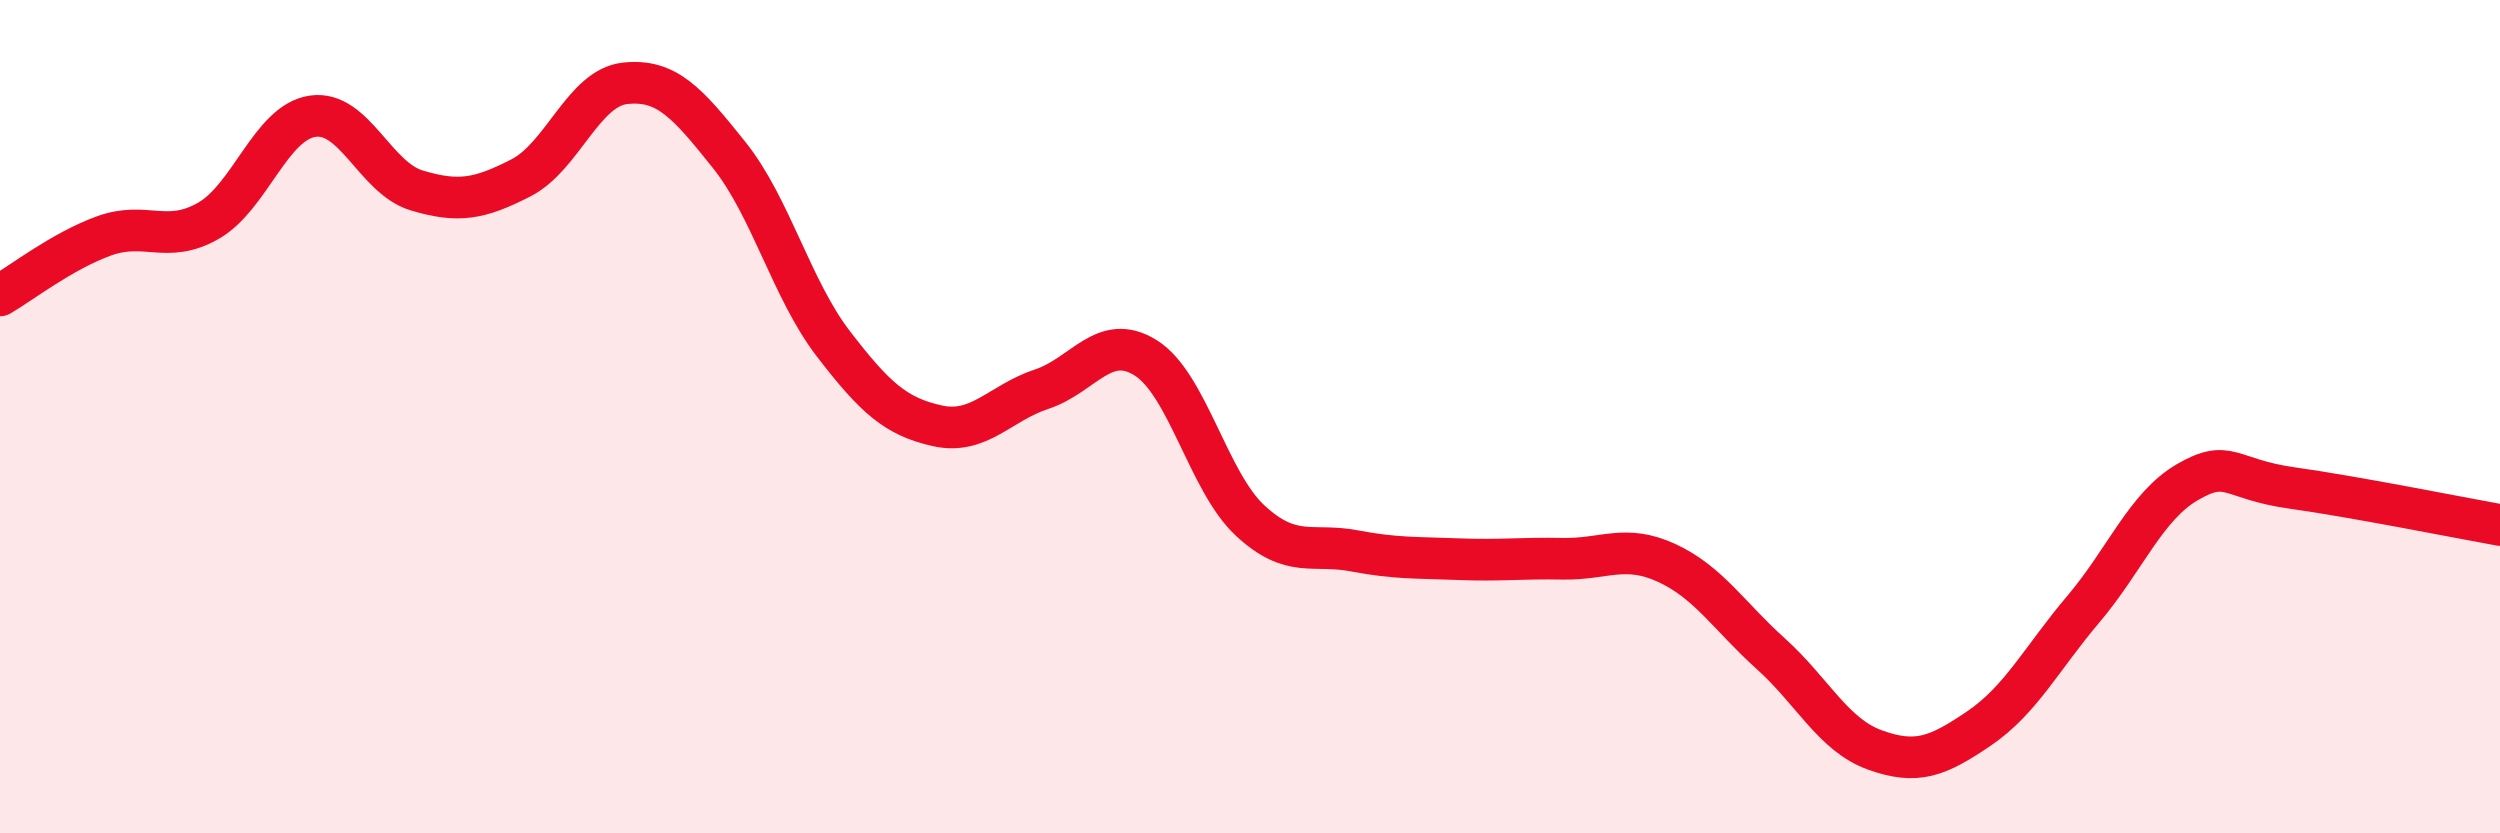 
    <svg width="60" height="20" viewBox="0 0 60 20" xmlns="http://www.w3.org/2000/svg">
      <path
        d="M 0,7.09 C 0.5,6.8 1.5,6.02 2.5,5.66 C 3.5,5.3 4,5.87 5,5.3 C 6,4.73 6.5,2.94 7.5,2.79 C 8.5,2.64 9,4.27 10,4.57 C 11,4.87 11.5,4.78 12.5,4.27 C 13.5,3.76 14,2.11 15,2 C 16,1.89 16.5,2.47 17.5,3.72 C 18.5,4.97 19,6.95 20,8.25 C 21,9.55 21.5,10 22.5,10.22 C 23.5,10.44 24,9.67 25,9.34 C 26,9.01 26.5,7.96 27.5,8.59 C 28.5,9.22 29,11.56 30,12.49 C 31,13.42 31.5,13.03 32.5,13.22 C 33.5,13.41 34,13.38 35,13.42 C 36,13.46 36.5,13.39 37.5,13.41 C 38.5,13.43 39,13.05 40,13.51 C 41,13.97 41.5,14.79 42.5,15.69 C 43.5,16.59 44,17.64 45,18 C 46,18.36 46.5,18.16 47.5,17.48 C 48.5,16.8 49,15.8 50,14.62 C 51,13.44 51.5,12.15 52.5,11.57 C 53.5,10.99 53.5,11.5 55,11.71 C 56.5,11.92 59,12.42 60,12.6L60 20L0 20Z"
        fill="#EB0A25"
        opacity="0.1"
        stroke-linecap="round"
        stroke-linejoin="round"
      />
      <path
        d="M 0,7.09 C 0.5,6.8 1.5,6.02 2.5,5.66 C 3.5,5.3 4,5.87 5,5.3 C 6,4.73 6.5,2.94 7.5,2.79 C 8.5,2.64 9,4.27 10,4.57 C 11,4.87 11.5,4.78 12.5,4.27 C 13.5,3.76 14,2.11 15,2 C 16,1.89 16.5,2.47 17.5,3.72 C 18.5,4.97 19,6.95 20,8.25 C 21,9.55 21.5,10 22.5,10.22 C 23.5,10.44 24,9.67 25,9.34 C 26,9.01 26.5,7.96 27.5,8.59 C 28.5,9.22 29,11.56 30,12.49 C 31,13.42 31.5,13.03 32.5,13.22 C 33.5,13.41 34,13.38 35,13.42 C 36,13.46 36.5,13.39 37.5,13.41 C 38.5,13.43 39,13.05 40,13.51 C 41,13.97 41.5,14.79 42.5,15.69 C 43.5,16.59 44,17.64 45,18 C 46,18.36 46.5,18.16 47.5,17.48 C 48.5,16.8 49,15.8 50,14.62 C 51,13.44 51.5,12.15 52.5,11.57 C 53.5,10.99 53.5,11.5 55,11.71 C 56.5,11.92 59,12.42 60,12.6"
        stroke="#EB0A25"
        stroke-width="1"
        fill="none"
        stroke-linecap="round"
        stroke-linejoin="round"
      />
    </svg>
  